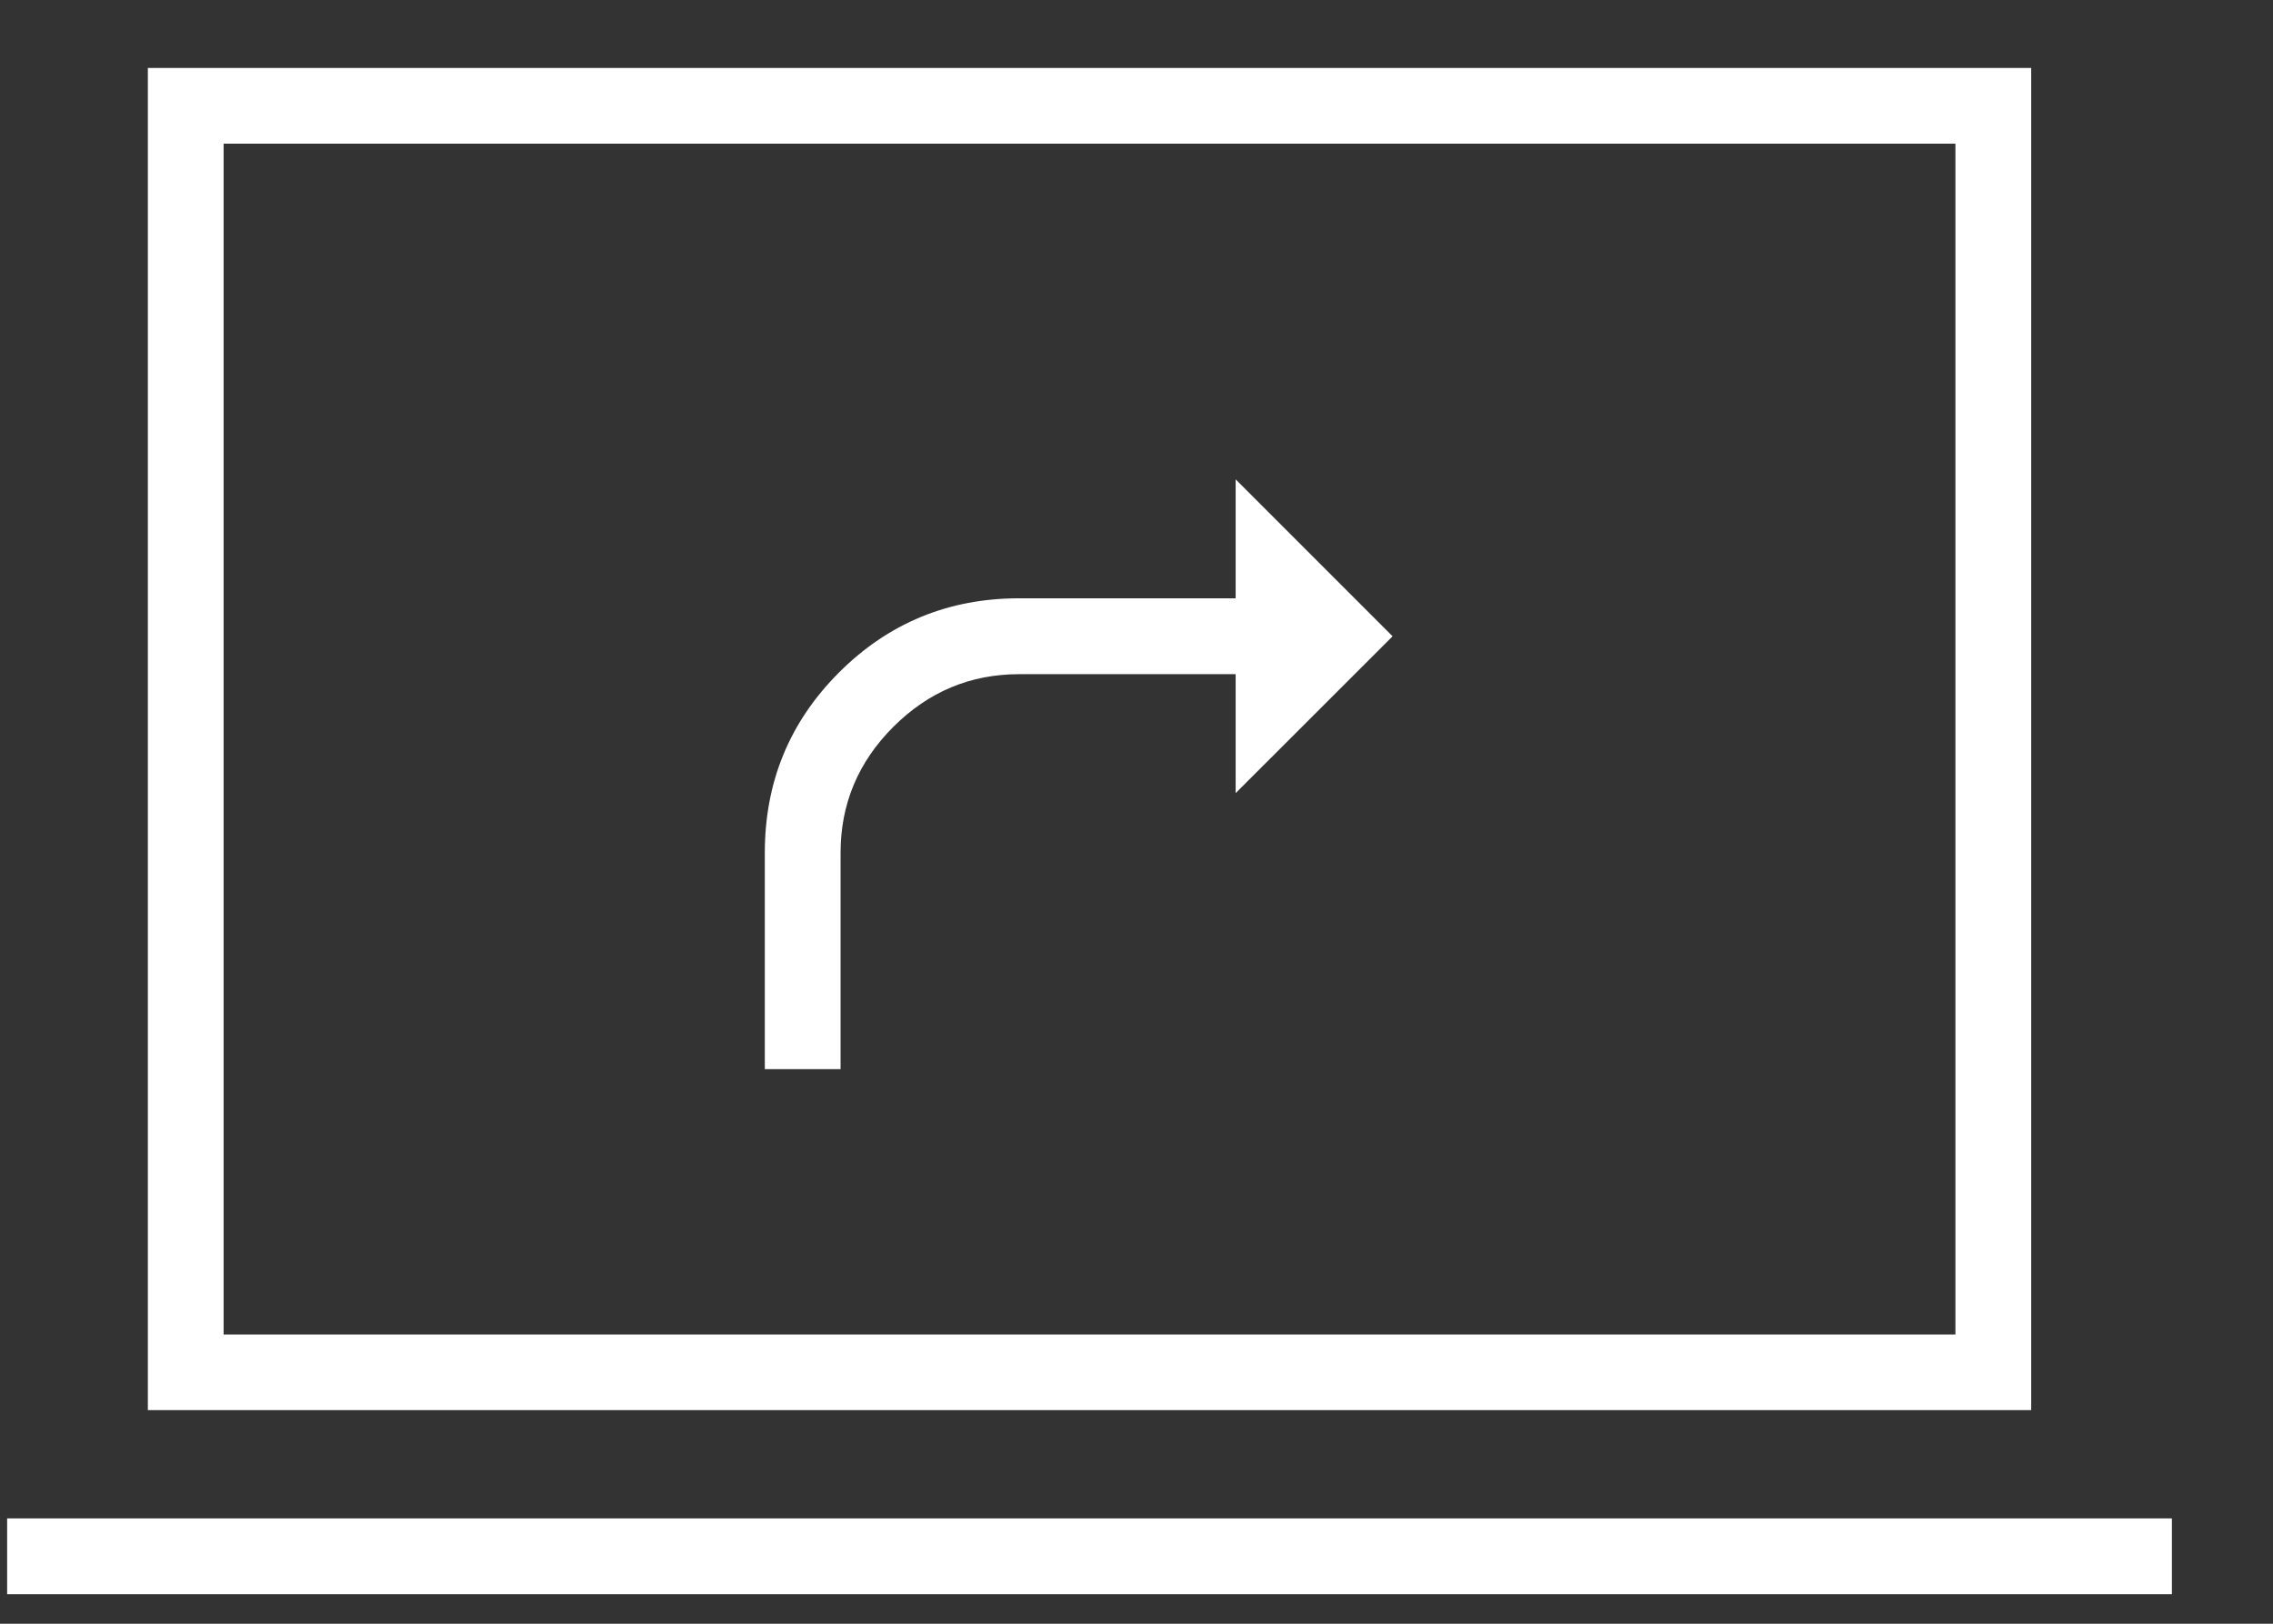 <?xml version="1.0" encoding="UTF-8"?> <svg xmlns="http://www.w3.org/2000/svg" width="21" height="15" viewBox="0 0 21 15" fill="none"><rect x="0" y="0" width="21" height="15" fill="#333333" stroke="none"/><path d="M0.066 14.727V14.027H20.066V14.727H0.066ZM1.366 13.027V0.628H18.766V13.027H1.366ZM2.066 12.328H18.066V1.327H2.066V12.328ZM7.066 9.877H7.766V7.878C7.766 7.428 7.928 7.04 8.253 6.715C8.578 6.39 8.966 6.228 9.416 6.228H11.416V7.327L12.866 5.878L11.416 4.428V5.527H9.416C8.763 5.527 8.208 5.756 7.751 6.213C7.294 6.67 7.066 7.225 7.066 7.878V9.877Z" fill="white"></path></svg> 